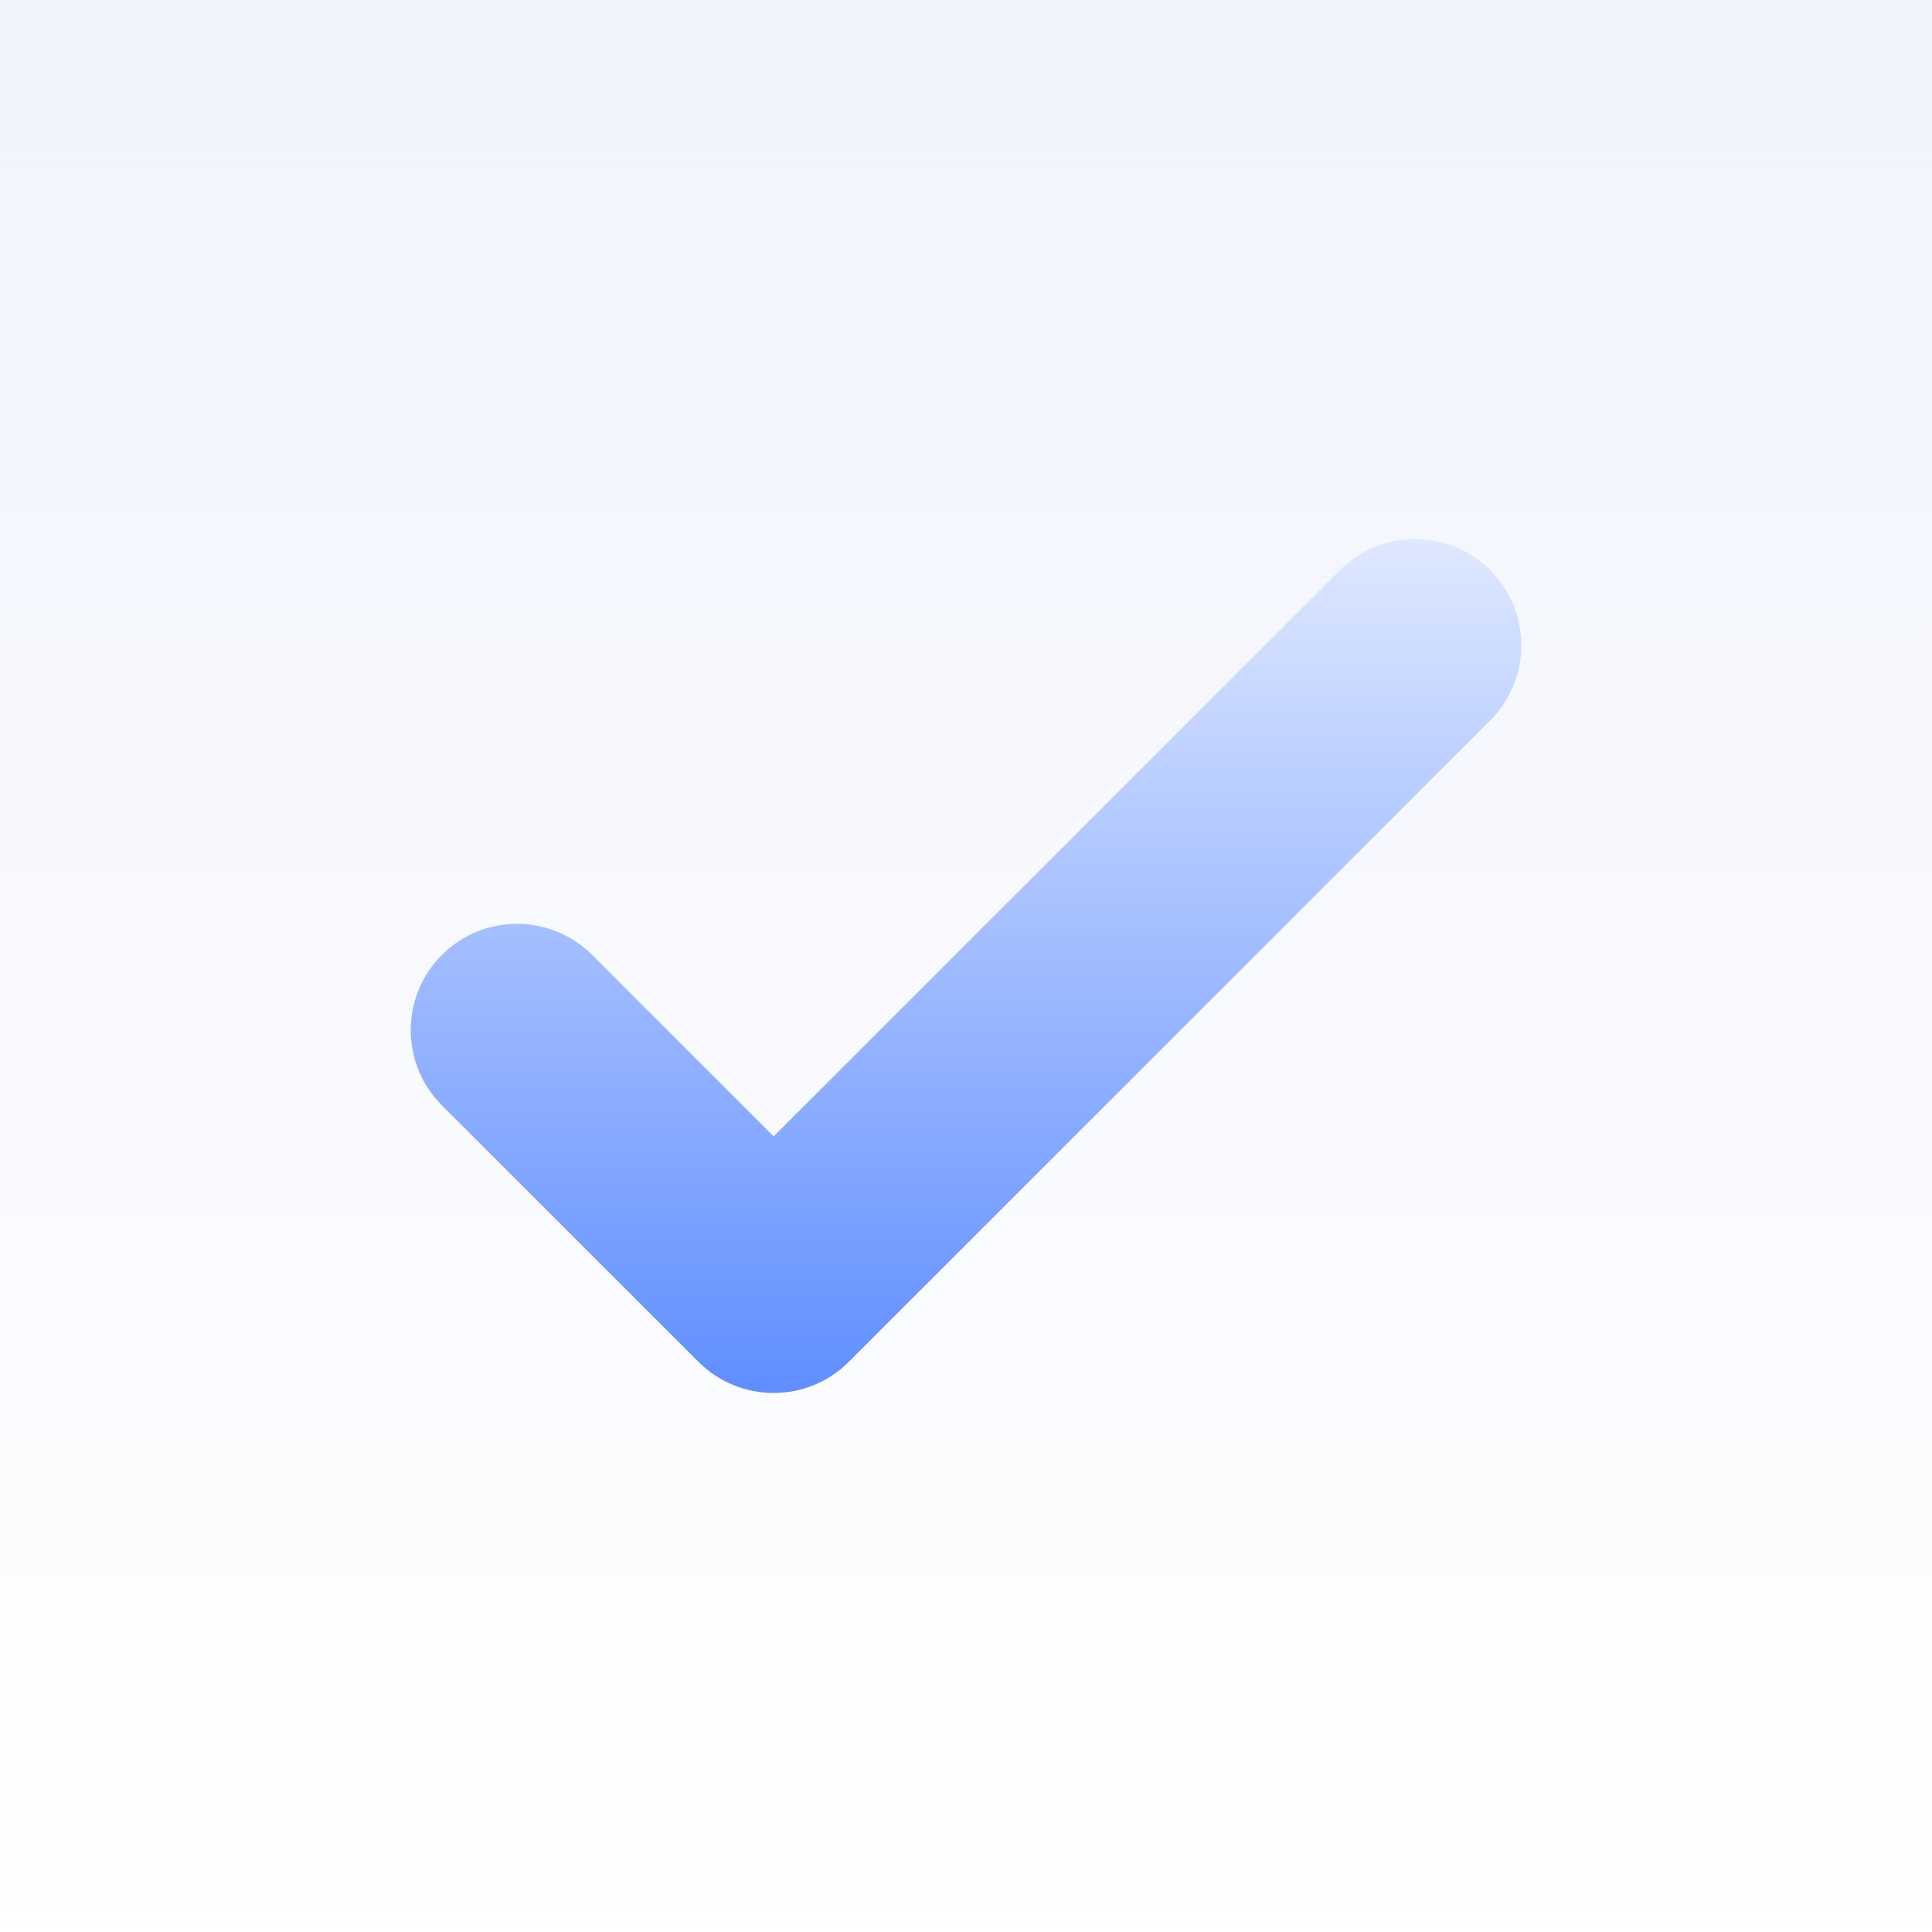 <svg width="48" height="48" viewBox="0 0 48 48" fill="none" xmlns="http://www.w3.org/2000/svg">
<rect width="48" height="48" fill="white"/>
<rect width="48" height="48" fill="url(#paint0_linear_16536_10673)"/>
<path d="M33.289 14.165C34.32 13.134 35.992 13.134 37.023 14.165C38.054 15.197 38.054 16.869 37.023 17.9L21.088 33.835C20.057 34.866 18.385 34.865 17.354 33.835L10.979 27.463L10.796 27.26C9.951 26.223 10.012 24.692 10.979 23.725C12.01 22.695 13.682 22.695 14.713 23.725L19.221 28.233L33.289 14.165Z" fill="url(#paint1_linear_16536_10673)"/>
<defs>
<linearGradient id="paint0_linear_16536_10673" x1="24" y1="0" x2="24" y2="48" gradientUnits="userSpaceOnUse">
<stop stop-color="#F1F4FD"/>
<stop offset="1" stop-color="#F1F4FD" stop-opacity="0"/>
</linearGradient>
<linearGradient id="paint1_linear_16536_10673" x1="24.001" y1="13.392" x2="24.001" y2="34.608" gradientUnits="userSpaceOnUse">
<stop stop-color="#DEE8FF"/>
<stop offset="1" stop-color="#608EFF"/>
</linearGradient>
</defs>
</svg>

